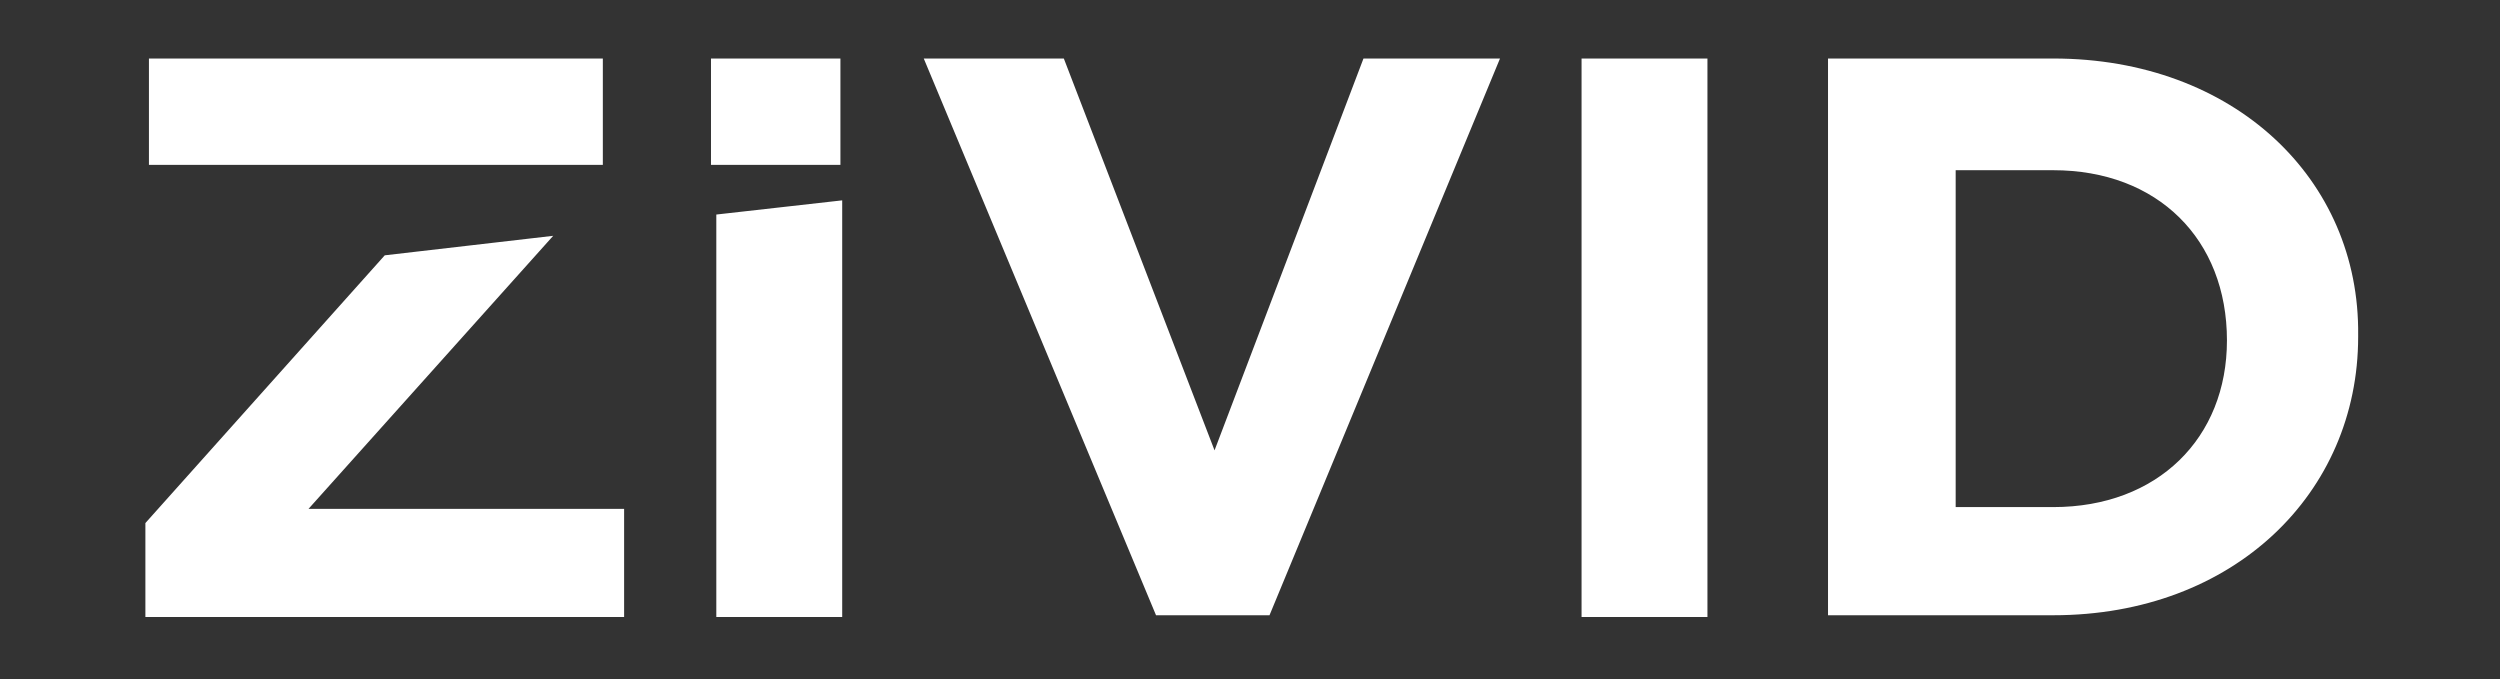 <?xml version="1.0" encoding="utf-8"?>
<!-- Generator: Adobe Illustrator 22.1.0, SVG Export Plug-In . SVG Version: 6.00 Build 0)  -->
<svg version="1.1" xmlns="http://www.w3.org/2000/svg" xmlns:xlink="http://www.w3.org/1999/xlink" x="0px" y="0px"
	 viewBox="0 0 141 38.3" style="enable-background:new 0 0 141 38.3;" xml:space="preserve">
<rect x="0" y="0" width="141" height="38.3" fill="#333333" stroke="none"/>
<style type="text/css">
	.st0{display:none;fill:#2C2E3B;}
	.st1{fill:#FFFFFF;}
</style>
<g id="Layer_1">
	<path class="st0" d="M40.4,34.8h7.1V11.3l-7.1,0.8V34.8z M68.5,25.4L60,3.3h-7.9l13.1,31.4l6.4,0L84.6,3.3h-7.7L68.5,25.4z
		 M89.2,34.8h7.1V3.3h-7.1V34.8z M115.8,3.3h-12.7v31.4h12.7c10.2,0,17.2-6.9,17.2-15.7v-0.1C133.1,10.1,126,3.3,115.8,3.3
		 M125.6,19.2c0,5.5-3.9,9.4-9.8,9.4h-5.5V9.6h5.5C121.7,9.6,125.6,13.5,125.6,19.2L125.6,19.2z M31.2,13.3l-9.5,1.1L8.2,29.5v5.3
		h27v-6.1H17.4L31.2,13.3z M34,3.3H8.4v6H34V3.3z M47.4,3.3h-7.3v6h7.3V3.3z"/>
</g>
<g id="Layer_2">
	<path class="st1" d="M40.4,34.8h7.1V11.3l-7.1,0.8V34.8z M68.5,25.4L60,3.3h-7.9l13.1,31.4l6.4,0L84.6,3.3h-7.7L68.5,25.4z
		 M89.2,34.8h7.1V3.3h-7.1V34.8z M115.8,3.3h-12.7v31.4h12.7c10.2,0,17.2-6.9,17.2-15.7v-0.1C133.1,10.1,126,3.3,115.8,3.3
		 M125.6,19.2c0,5.5-3.9,9.4-9.8,9.4h-5.5V9.6h5.5C121.7,9.6,125.6,13.5,125.6,19.2L125.6,19.2z M31.2,13.3l-9.5,1.1L8.2,29.5v5.3
		h27v-6.1H17.4L31.2,13.3z M34,3.3H8.4v6H34V3.3z M47.4,3.3h-7.3v6h7.3V3.3z"/>
</g>
</svg>
